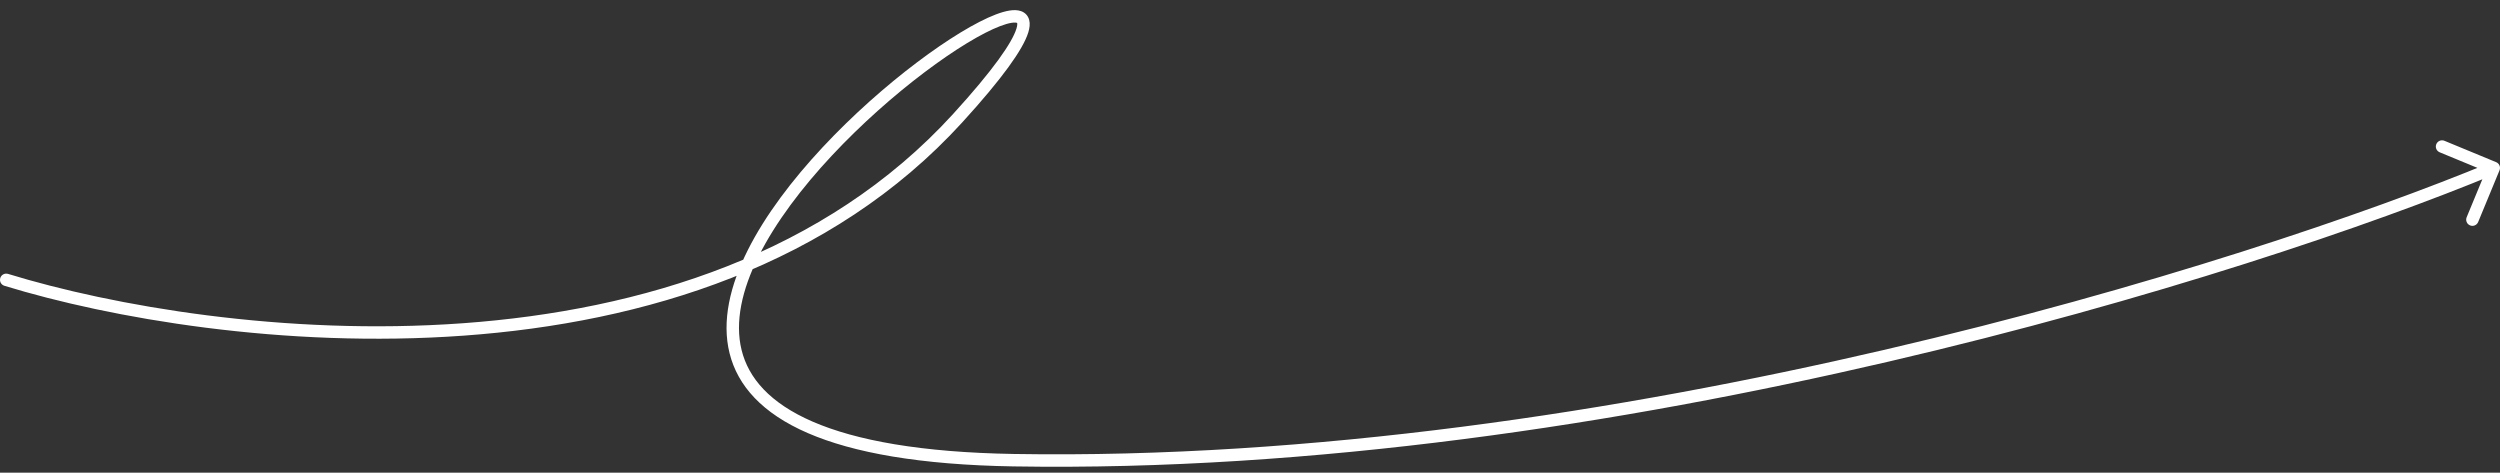 <?xml version="1.0" encoding="UTF-8"?> <svg xmlns="http://www.w3.org/2000/svg" width="201" height="38" viewBox="0 0 201 38" fill="none"><rect x="0" y="0" width="201" height="38" fill="#333333" stroke="none"/><path d="M0.647 22.021C0.383 21.94 0.103 22.089 0.022 22.353C-0.059 22.617 0.089 22.896 0.353 22.977L0.647 22.021ZM77 9.499L76.631 9.162L77 9.499ZM81.5 36.999L81.508 36.499L81.5 36.999ZM200.962 13.691C201.068 13.436 200.946 13.143 200.691 13.038L196.532 11.319C196.277 11.214 195.984 11.335 195.879 11.591C195.773 11.846 195.895 12.138 196.15 12.244L199.847 13.771L198.319 17.468C198.214 17.723 198.335 18.016 198.591 18.121C198.846 18.227 199.138 18.105 199.244 17.85L200.962 13.691ZM0.353 22.977C8.82 25.576 22.807 28.036 37.299 26.985C51.787 25.935 66.85 21.367 77.369 9.836L76.631 9.162C66.35 20.431 51.58 24.947 37.226 25.988C22.876 27.029 9.013 24.589 0.647 22.021L0.353 22.977ZM77.369 9.836C79.001 8.047 80.22 6.577 81.08 5.395C81.933 4.223 82.461 3.298 82.675 2.605C82.781 2.26 82.829 1.914 82.747 1.604C82.656 1.257 82.419 1.015 82.099 0.898C81.811 0.793 81.48 0.799 81.158 0.85C80.828 0.903 80.456 1.012 80.056 1.165C78.467 1.772 76.192 3.155 73.728 5.013C71.256 6.878 68.562 9.245 66.135 11.846C63.709 14.444 61.535 17.292 60.117 20.12C58.704 22.941 58.013 25.802 58.655 28.393C59.304 31.011 61.284 33.233 64.948 34.82C68.599 36.402 73.962 37.374 81.492 37.499L81.508 36.499C74.038 36.375 68.823 35.409 65.345 33.903C61.88 32.402 60.18 30.386 59.626 28.152C59.065 25.892 59.648 23.288 61.011 20.568C62.371 17.855 64.478 15.086 66.865 12.528C69.251 9.973 71.9 7.644 74.33 5.812C76.769 3.972 78.955 2.656 80.413 2.099C80.775 1.961 81.076 1.876 81.315 1.837C81.563 1.798 81.699 1.817 81.758 1.838C81.785 1.848 81.777 1.845 81.78 1.858C81.793 1.908 81.802 2.043 81.719 2.31C81.556 2.838 81.111 3.653 80.272 4.806C79.44 5.949 78.249 7.389 76.631 9.162L77.369 9.836ZM81.492 37.499C129.585 38.301 180.989 22.143 200.692 13.962L200.308 13.038C180.677 21.19 129.415 37.298 81.508 36.499L81.492 37.499Z" fill="white"></path></svg> 